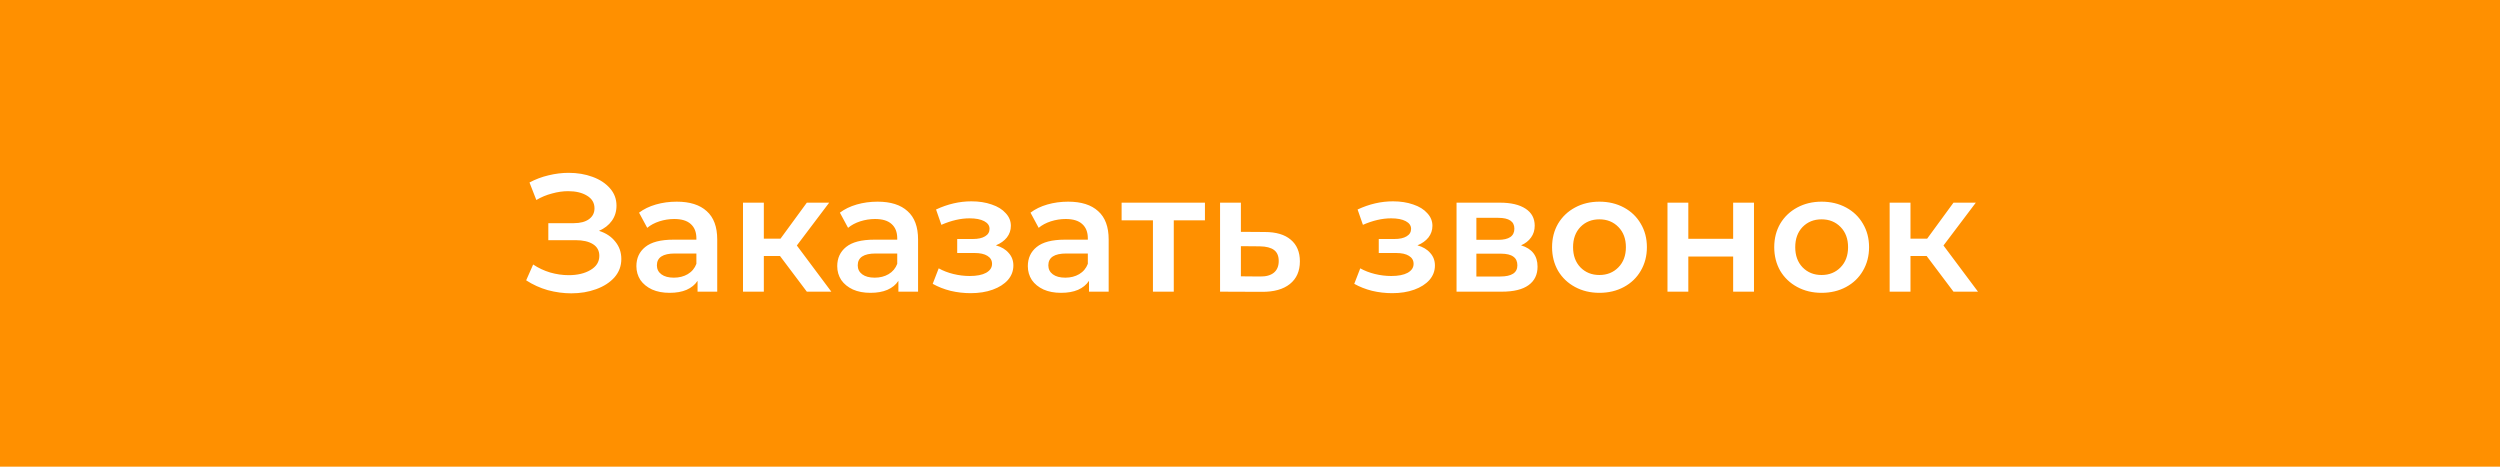 <?xml version="1.0" encoding="UTF-8"?> <svg xmlns="http://www.w3.org/2000/svg" width="300" height="56" viewBox="0 0 300 56" fill="none"><rect width="300" height="56" fill="#FF9000"></rect><path d="M71.879 27.7C72.719 27.967 73.372 28.4 73.839 29C74.319 29.587 74.559 30.28 74.559 31.08C74.559 31.92 74.285 32.653 73.739 33.28C73.192 33.893 72.459 34.367 71.539 34.7C70.632 35.033 69.639 35.2 68.559 35.2C67.625 35.2 66.685 35.073 65.739 34.82C64.805 34.553 63.939 34.16 63.139 33.64L63.979 31.74C64.592 32.153 65.272 32.473 66.019 32.7C66.765 32.913 67.505 33.02 68.239 33.02C69.292 33.02 70.165 32.813 70.859 32.4C71.565 31.987 71.919 31.42 71.919 30.7C71.919 30.087 71.665 29.62 71.159 29.3C70.652 28.98 69.952 28.82 69.059 28.82H65.799V26.78H68.859C69.632 26.78 70.239 26.62 70.679 26.3C71.119 25.98 71.339 25.547 71.339 25C71.339 24.347 71.039 23.84 70.439 23.48C69.852 23.12 69.099 22.94 68.179 22.94C67.552 22.94 66.905 23.033 66.239 23.22C65.572 23.393 64.945 23.653 64.359 24L63.539 21.9C64.259 21.513 65.019 21.227 65.819 21.04C66.632 20.84 67.439 20.74 68.239 20.74C69.279 20.74 70.232 20.9 71.099 21.22C71.979 21.54 72.679 22 73.199 22.6C73.719 23.187 73.979 23.88 73.979 24.68C73.979 25.373 73.792 25.98 73.419 26.5C73.045 27.02 72.532 27.42 71.879 27.7ZM81.207 24.2C82.78 24.2 83.98 24.58 84.807 25.34C85.647 26.087 86.067 27.22 86.067 28.74V35H83.707V33.7C83.4 34.167 82.96 34.527 82.387 34.78C81.827 35.02 81.147 35.14 80.347 35.14C79.547 35.14 78.847 35.007 78.247 34.74C77.647 34.46 77.18 34.08 76.847 33.6C76.527 33.107 76.367 32.553 76.367 31.94C76.367 30.98 76.72 30.213 77.427 29.64C78.147 29.053 79.273 28.76 80.807 28.76H83.567V28.6C83.567 27.853 83.34 27.28 82.887 26.88C82.447 26.48 81.787 26.28 80.907 26.28C80.307 26.28 79.713 26.373 79.127 26.56C78.553 26.747 78.067 27.007 77.667 27.34L76.687 25.52C77.247 25.093 77.92 24.767 78.707 24.54C79.493 24.313 80.327 24.2 81.207 24.2ZM80.867 33.32C81.493 33.32 82.047 33.18 82.527 32.9C83.02 32.607 83.367 32.193 83.567 31.66V30.42H80.987C79.547 30.42 78.827 30.893 78.827 31.84C78.827 32.293 79.007 32.653 79.367 32.92C79.727 33.187 80.227 33.32 80.867 33.32ZM93.6 30.72H91.66V35H89.16V24.32H91.66V28.64H93.66L96.82 24.32H99.501L95.621 29.46L99.76 35H96.82L93.6 30.72ZM105.308 24.2C106.882 24.2 108.082 24.58 108.908 25.34C109.748 26.087 110.168 27.22 110.168 28.74V35H107.808V33.7C107.502 34.167 107.062 34.527 106.488 34.78C105.928 35.02 105.248 35.14 104.448 35.14C103.648 35.14 102.948 35.007 102.348 34.74C101.748 34.46 101.282 34.08 100.948 33.6C100.628 33.107 100.468 32.553 100.468 31.94C100.468 30.98 100.822 30.213 101.528 29.64C102.248 29.053 103.375 28.76 104.908 28.76H107.668V28.6C107.668 27.853 107.442 27.28 106.988 26.88C106.548 26.48 105.888 26.28 105.008 26.28C104.408 26.28 103.815 26.373 103.228 26.56C102.655 26.747 102.168 27.007 101.768 27.34L100.788 25.52C101.348 25.093 102.022 24.767 102.808 24.54C103.595 24.313 104.428 24.2 105.308 24.2ZM104.968 33.32C105.595 33.32 106.148 33.18 106.628 32.9C107.122 32.607 107.468 32.193 107.668 31.66V30.42H105.088C103.648 30.42 102.928 30.893 102.928 31.84C102.928 32.293 103.108 32.653 103.468 32.92C103.828 33.187 104.328 33.32 104.968 33.32ZM119.505 29.44C120.172 29.627 120.685 29.933 121.045 30.36C121.419 30.773 121.605 31.273 121.605 31.86C121.605 32.513 121.385 33.093 120.945 33.6C120.505 34.093 119.899 34.48 119.125 34.76C118.352 35.04 117.472 35.18 116.485 35.18C115.659 35.18 114.852 35.087 114.065 34.9C113.279 34.7 112.565 34.42 111.925 34.06L112.645 32.2C113.165 32.493 113.752 32.72 114.405 32.88C115.059 33.04 115.712 33.12 116.365 33.12C117.205 33.12 117.859 32.993 118.325 32.74C118.805 32.473 119.045 32.113 119.045 31.66C119.045 31.247 118.859 30.927 118.485 30.7C118.125 30.473 117.612 30.36 116.945 30.36H114.865V28.68H116.745C117.372 28.68 117.859 28.573 118.205 28.36C118.565 28.147 118.745 27.847 118.745 27.46C118.745 27.073 118.532 26.767 118.105 26.54C117.679 26.313 117.092 26.2 116.345 26.2C115.279 26.2 114.152 26.46 112.965 26.98L112.325 25.14C113.725 24.487 115.139 24.16 116.565 24.16C117.472 24.16 118.285 24.287 119.005 24.54C119.725 24.78 120.285 25.127 120.685 25.58C121.099 26.02 121.305 26.527 121.305 27.1C121.305 27.62 121.145 28.087 120.825 28.5C120.505 28.9 120.065 29.213 119.505 29.44ZM128.18 24.2C129.753 24.2 130.953 24.58 131.78 25.34C132.62 26.087 133.04 27.22 133.04 28.74V35H130.68V33.7C130.373 34.167 129.933 34.527 129.36 34.78C128.8 35.02 128.12 35.14 127.32 35.14C126.52 35.14 125.82 35.007 125.22 34.74C124.62 34.46 124.153 34.08 123.82 33.6C123.5 33.107 123.34 32.553 123.34 31.94C123.34 30.98 123.693 30.213 124.4 29.64C125.12 29.053 126.246 28.76 127.78 28.76H130.54V28.6C130.54 27.853 130.313 27.28 129.86 26.88C129.42 26.48 128.76 26.28 127.88 26.28C127.28 26.28 126.686 26.373 126.1 26.56C125.526 26.747 125.04 27.007 124.64 27.34L123.66 25.52C124.22 25.093 124.893 24.767 125.68 24.54C126.466 24.313 127.3 24.2 128.18 24.2ZM127.84 33.32C128.466 33.32 129.02 33.18 129.5 32.9C129.993 32.607 130.34 32.193 130.54 31.66V30.42H127.96C126.52 30.42 125.8 30.893 125.8 31.84C125.8 32.293 125.98 32.653 126.34 32.92C126.7 33.187 127.2 33.32 127.84 33.32ZM144.593 26.44H140.853V35H138.353V26.44H134.593V24.32H144.593V26.44ZM151.767 27.84C153.127 27.84 154.167 28.147 154.887 28.76C155.62 29.373 155.987 30.24 155.987 31.36C155.987 32.533 155.587 33.44 154.787 34.08C153.987 34.72 152.86 35.033 151.407 35.02L146.407 35V24.32H148.907V27.82L151.767 27.84ZM151.187 33.18C151.92 33.193 152.48 33.04 152.867 32.72C153.253 32.4 153.447 31.933 153.447 31.32C153.447 30.72 153.26 30.28 152.887 30C152.513 29.72 151.947 29.573 151.187 29.56L148.907 29.54V33.16L151.187 33.18ZM170.091 29.44C170.758 29.627 171.271 29.933 171.631 30.36C172.005 30.773 172.191 31.273 172.191 31.86C172.191 32.513 171.971 33.093 171.531 33.6C171.091 34.093 170.485 34.48 169.711 34.76C168.938 35.04 168.058 35.18 167.071 35.18C166.245 35.18 165.438 35.087 164.651 34.9C163.865 34.7 163.151 34.42 162.511 34.06L163.231 32.2C163.751 32.493 164.338 32.72 164.991 32.88C165.645 33.04 166.298 33.12 166.951 33.12C167.791 33.12 168.445 32.993 168.911 32.74C169.391 32.473 169.631 32.113 169.631 31.66C169.631 31.247 169.445 30.927 169.071 30.7C168.711 30.473 168.198 30.36 167.531 30.36H165.451V28.68H167.331C167.958 28.68 168.445 28.573 168.791 28.36C169.151 28.147 169.331 27.847 169.331 27.46C169.331 27.073 169.118 26.767 168.691 26.54C168.265 26.313 167.678 26.2 166.931 26.2C165.865 26.2 164.738 26.46 163.551 26.98L162.911 25.14C164.311 24.487 165.725 24.16 167.151 24.16C168.058 24.16 168.871 24.287 169.591 24.54C170.311 24.78 170.871 25.127 171.271 25.58C171.685 26.02 171.891 26.527 171.891 27.1C171.891 27.62 171.731 28.087 171.411 28.5C171.091 28.9 170.651 29.213 170.091 29.44ZM182.525 29.44C183.845 29.84 184.505 30.693 184.505 32C184.505 32.96 184.145 33.7 183.425 34.22C182.705 34.74 181.639 35 180.225 35H174.785V24.32H180.005C181.312 24.32 182.332 24.56 183.065 25.04C183.799 25.52 184.165 26.2 184.165 27.08C184.165 27.627 184.019 28.1 183.725 28.5C183.445 28.9 183.045 29.213 182.525 29.44ZM177.165 28.78H179.785C181.079 28.78 181.725 28.333 181.725 27.44C181.725 26.573 181.079 26.14 179.785 26.14H177.165V28.78ZM180.025 33.18C181.399 33.18 182.085 32.733 182.085 31.84C182.085 31.373 181.925 31.027 181.605 30.8C181.285 30.56 180.785 30.44 180.105 30.44H177.165V33.18H180.025ZM191.928 35.14C190.848 35.14 189.875 34.907 189.008 34.44C188.142 33.973 187.462 33.327 186.968 32.5C186.488 31.66 186.248 30.713 186.248 29.66C186.248 28.607 186.488 27.667 186.968 26.84C187.462 26.013 188.142 25.367 189.008 24.9C189.875 24.433 190.848 24.2 191.928 24.2C193.022 24.2 194.002 24.433 194.868 24.9C195.735 25.367 196.408 26.013 196.888 26.84C197.382 27.667 197.628 28.607 197.628 29.66C197.628 30.713 197.382 31.66 196.888 32.5C196.408 33.327 195.735 33.973 194.868 34.44C194.002 34.907 193.022 35.14 191.928 35.14ZM191.928 33C192.848 33 193.608 32.693 194.208 32.08C194.808 31.467 195.108 30.66 195.108 29.66C195.108 28.66 194.808 27.853 194.208 27.24C193.608 26.627 192.848 26.32 191.928 26.32C191.008 26.32 190.248 26.627 189.648 27.24C189.062 27.853 188.768 28.66 188.768 29.66C188.768 30.66 189.062 31.467 189.648 32.08C190.248 32.693 191.008 33 191.928 33ZM200.098 24.32H202.598V28.66H207.978V24.32H210.478V35H207.978V30.78H202.598V35H200.098V24.32ZM218.588 35.14C217.508 35.14 216.535 34.907 215.668 34.44C214.802 33.973 214.122 33.327 213.628 32.5C213.148 31.66 212.908 30.713 212.908 29.66C212.908 28.607 213.148 27.667 213.628 26.84C214.122 26.013 214.802 25.367 215.668 24.9C216.535 24.433 217.508 24.2 218.588 24.2C219.682 24.2 220.662 24.433 221.528 24.9C222.395 25.367 223.068 26.013 223.548 26.84C224.042 27.667 224.288 28.607 224.288 29.66C224.288 30.713 224.042 31.66 223.548 32.5C223.068 33.327 222.395 33.973 221.528 34.44C220.662 34.907 219.682 35.14 218.588 35.14ZM218.588 33C219.508 33 220.268 32.693 220.868 32.08C221.468 31.467 221.768 30.66 221.768 29.66C221.768 28.66 221.468 27.853 220.868 27.24C220.268 26.627 219.508 26.32 218.588 26.32C217.668 26.32 216.908 26.627 216.308 27.24C215.722 27.853 215.428 28.66 215.428 29.66C215.428 30.66 215.722 31.467 216.308 32.08C216.908 32.693 217.668 33 218.588 33ZM231.198 30.72H229.258V35H226.758V24.32H229.258V28.64H231.258L234.418 24.32H237.098L233.218 29.46L237.358 35H234.418L231.198 30.72Z" fill="white"></path></svg> 